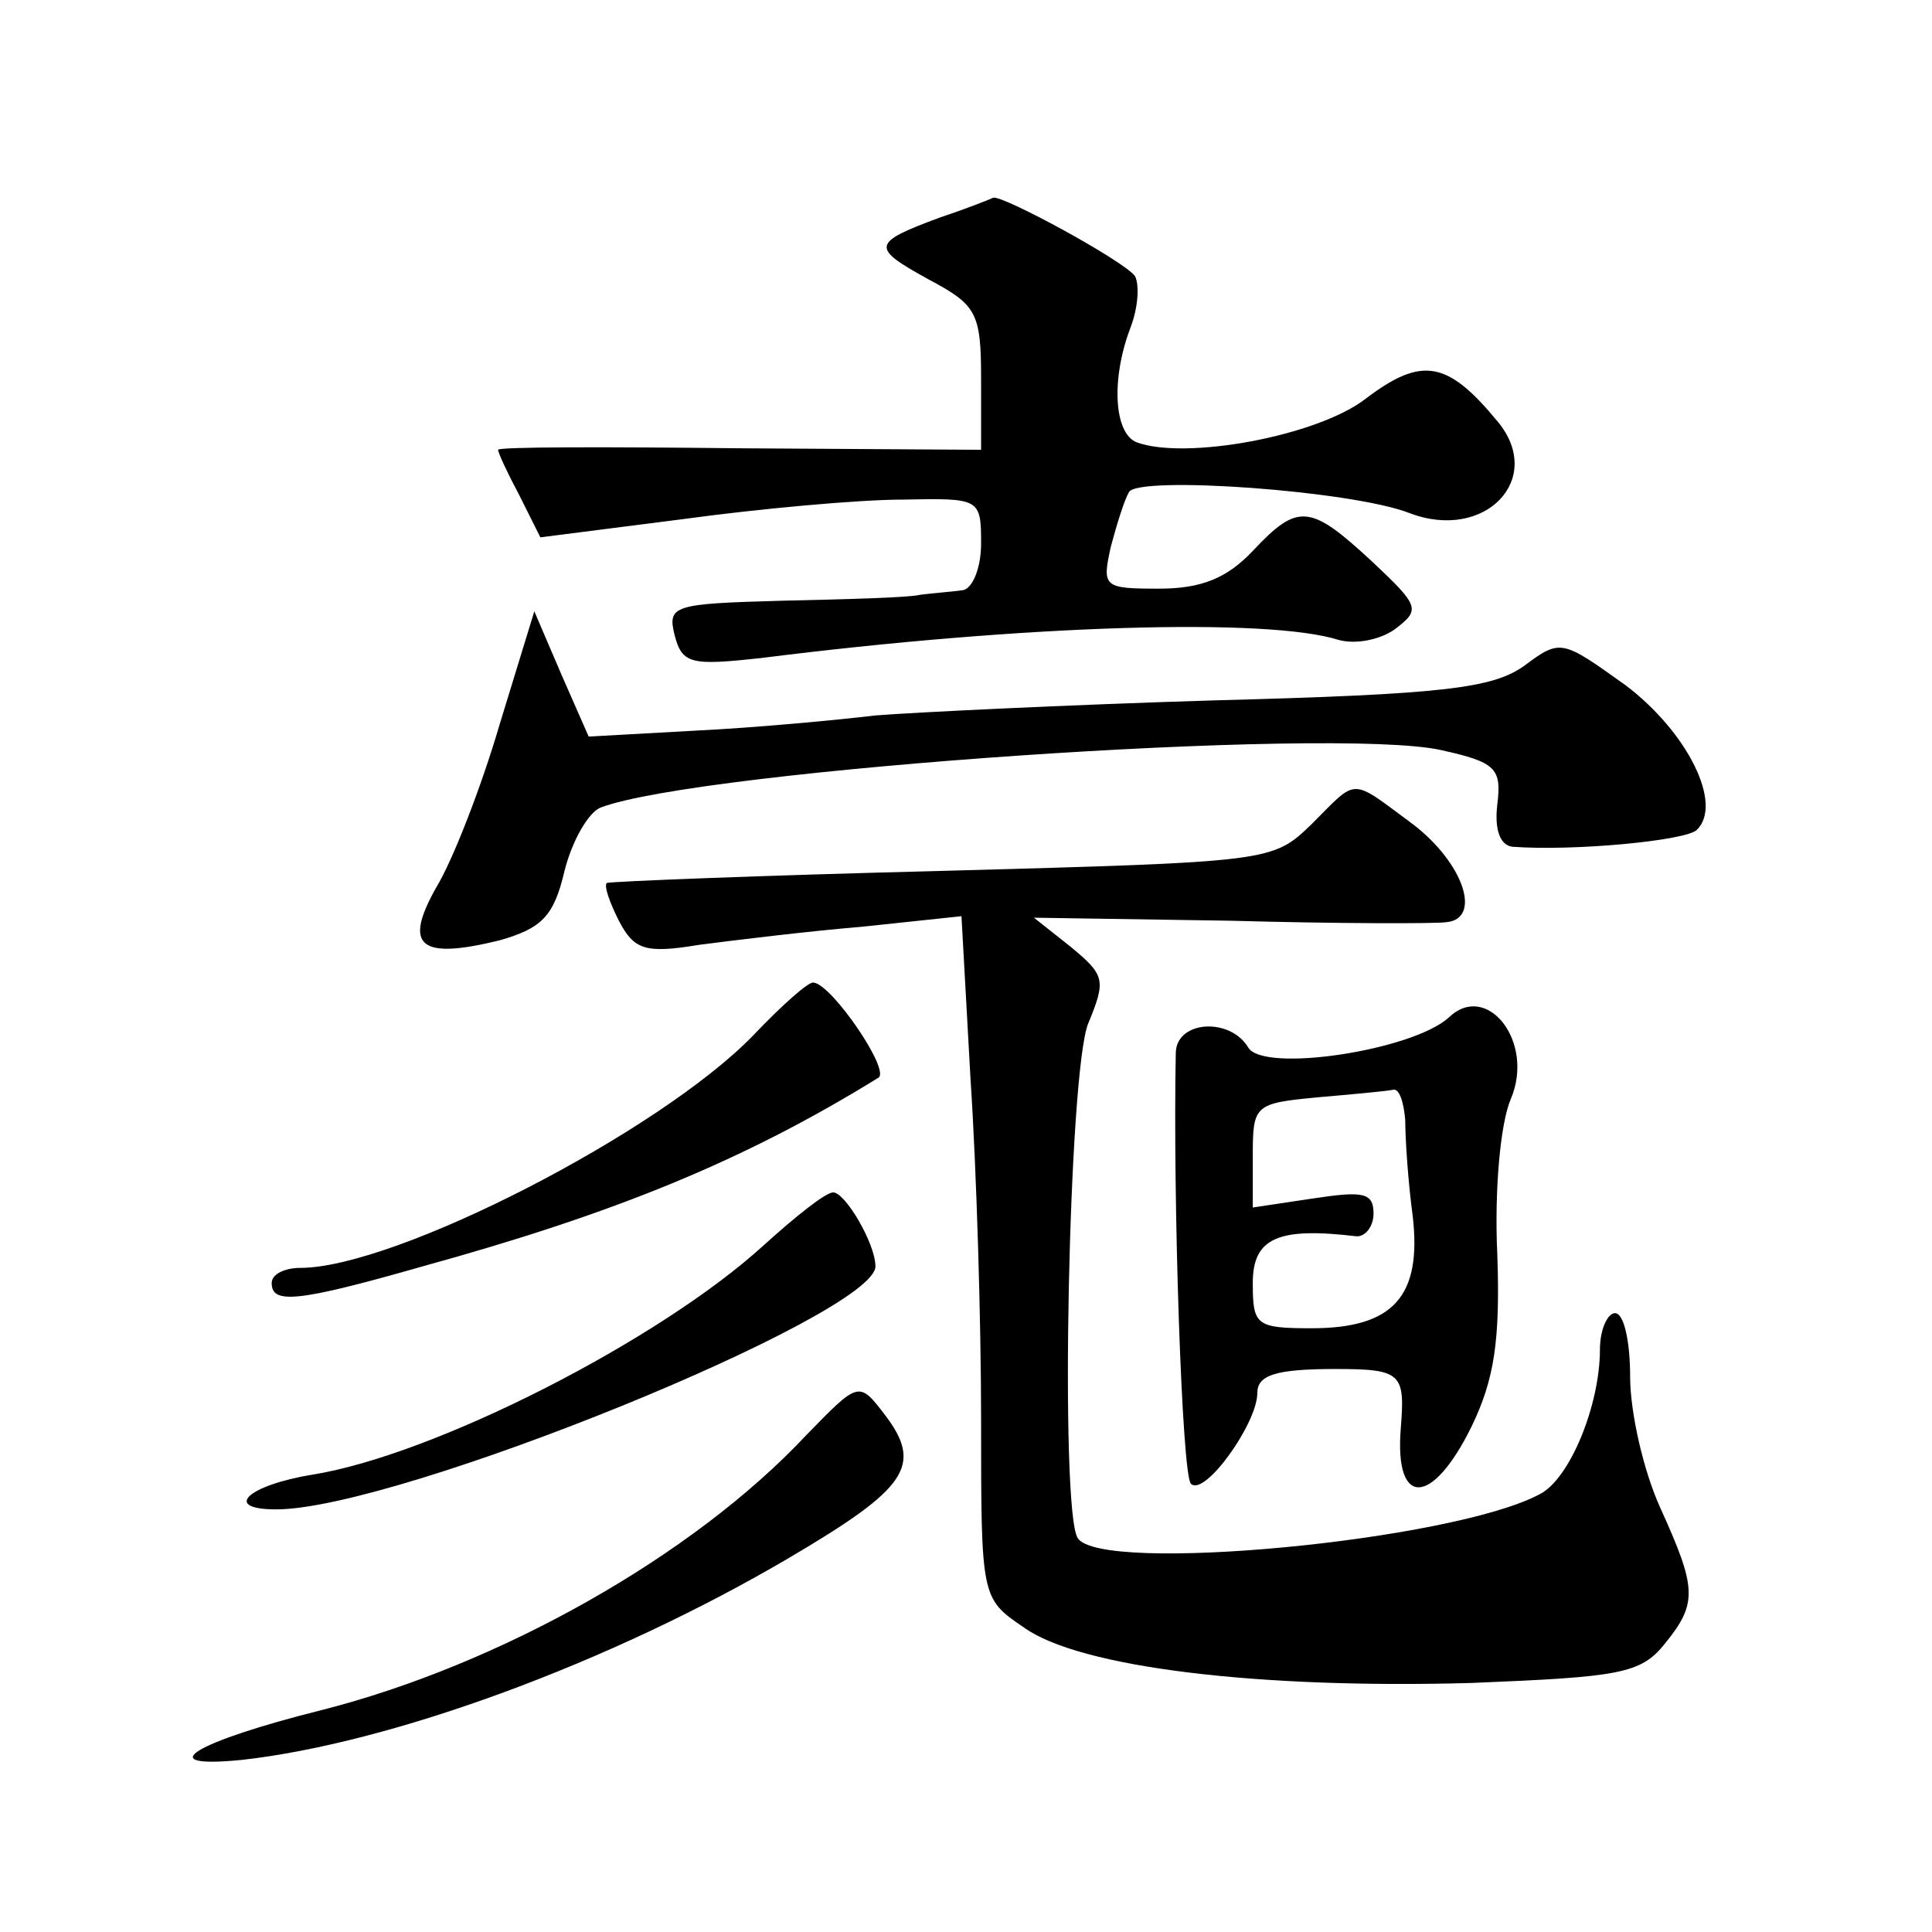 <?xml version="1.0" standalone="no"?>
<!DOCTYPE svg PUBLIC "-//W3C//DTD SVG 20010904//EN"
 "http://www.w3.org/TR/2001/REC-SVG-20010904/DTD/svg10.dtd">
<svg version="1.0" xmlns="http://www.w3.org/2000/svg"
 width="128pt" height="128pt" viewBox="0 0 128 128"
 preserveAspectRatio="xMidYMid meet">
<g transform="translate(0,128) scale(0.1,-0.1)"
fill="#0" stroke="none">
<path d="M623 1136 c-46 -17 -46 -20 -8 -41 32 -17 35 -22 35 -66 l0 -47 -160 1
c-88 1 -160 1 -160 -1 0 -2 6 -15 14 -30 l14 -28 94 12 c51 7 117 13 146 13 51
1 52 1 52 -29 0 -17 -6 -30 -12 -31 -7 -1 -20 -2 -28 -3 -8 -2 -49 -3 -92 -4 -72
-2 -76 -3 -71 -23 5 -19 11 -20 57 -15 174 22 336 27 383 12 11 -3 27 0 37 7 17
13 17 15 -15 45 -41 38 -49 39 -79 7 -17 -18 -34 -25 -62 -25 -37 0 -38 1 -32 28
4 15 9 31 12 36 6 11 148 1 186 -14 50 -19 90 23 58 61 -33 40 -50 43 -87 15 -32
-25 -120 -41 -152 -29 -15 6 -17 42 -4 76 5 13 6 28 3 34 -7 10 -88 54 -94 52 -2
-1 -17 -7 -35 -13z M331 800 c-12 -41 -31 -90 -42 -108 -22 -39 -11 -48 42 -35
28 8 36 16 43 46 5 20 16 39 24 42 66 25 486 54 557 38 36 -8 40 -12 37 -36 -2
-17 2 -27 10 -28 41 -3 114 4 122 11 18 17 -6 65 -47 96 -42 30 -43 31 -67 13 -21
-15 -53 -19 -205 -23 -99 -3 -200 -8 -225 -10 -25 -3 -78 -8 -118 -10 l-72 -4 -18
41 -18 42 -23 -75z M869 734 c-26 -25 -26 -25 -245 -31 -120 -3 -220 -7 -222 -8
-2 -2 2 -13 8 -25 10 -19 17 -22 53 -16 23 3 72 9 108 12 l66 7 6 -108 c4 -60 7
-161 7 -226 0 -117 0 -118 28 -137 37 -27 157 -41 297 -37 98 4 112 6 128 26 22
27 21 37 -3 90 -11 24 -20 63 -20 87 0 23 -4 42 -10 42 -5 0 -10 -11 -10 -24 0
-37 -20 -86 -40 -96 -58 -31 -291 -53 -306 -29 -12 19 -6 310 7 341 12 29 11 32
-12 51 l-24 19 130 -2 c72 -2 136 -2 143 -1 24 2 12 39 -22 65 -42 31 -36 31 -67
0z M499 594 c-62 -64 -237 -154 -300 -154 -10 0 -19 -4 -19 -10 0 -14 16 -13 100
11 127 35 213 70 302 125 8 5 -31 62 -43 63 -3 1 -21 -15 -40 -35z M960 606 c-24
-22 -123 -37 -133 -20 -12 20 -47 18 -48 -3 -2 -97 4 -280 10 -286 9 -9 44 40 44
60 0 12 12 16 52 16 44 0 46 -3 43 -40 -4 -52 21 -51 47 2 15 31 19 57 17 114 -2
42 2 87 9 103 16 38 -16 78 -41 54z m-29 -68 c0 -13 2 -42 5 -64 6 -53 -13 -74
-67 -74 -37 0 -39 2 -39 30 0 30 17 37 68 31 6 -1 12 6 12 15 0 14 -7 15 -40 10
l-40 -6 0 34 c0 34 1 35 43 39 23 2 45 4 50 5 4 1 7 -8 8 -20z M506 455 c-69 -63
-218 -139 -299 -152 -43 -7 -60 -23 -24 -23 81 0 397 129 397 161 0 15 -20 49 -28
49 -5 0 -25 -16 -46 -35z M534 329 c-75 -80 -203 -152 -321 -182 -84 -21 -114 -39
-53 -33 99 11 244 64 363 134 78 46 89 61 63 95 -17 22 -17 22 -52 -14z"/>
</g>
</svg>
